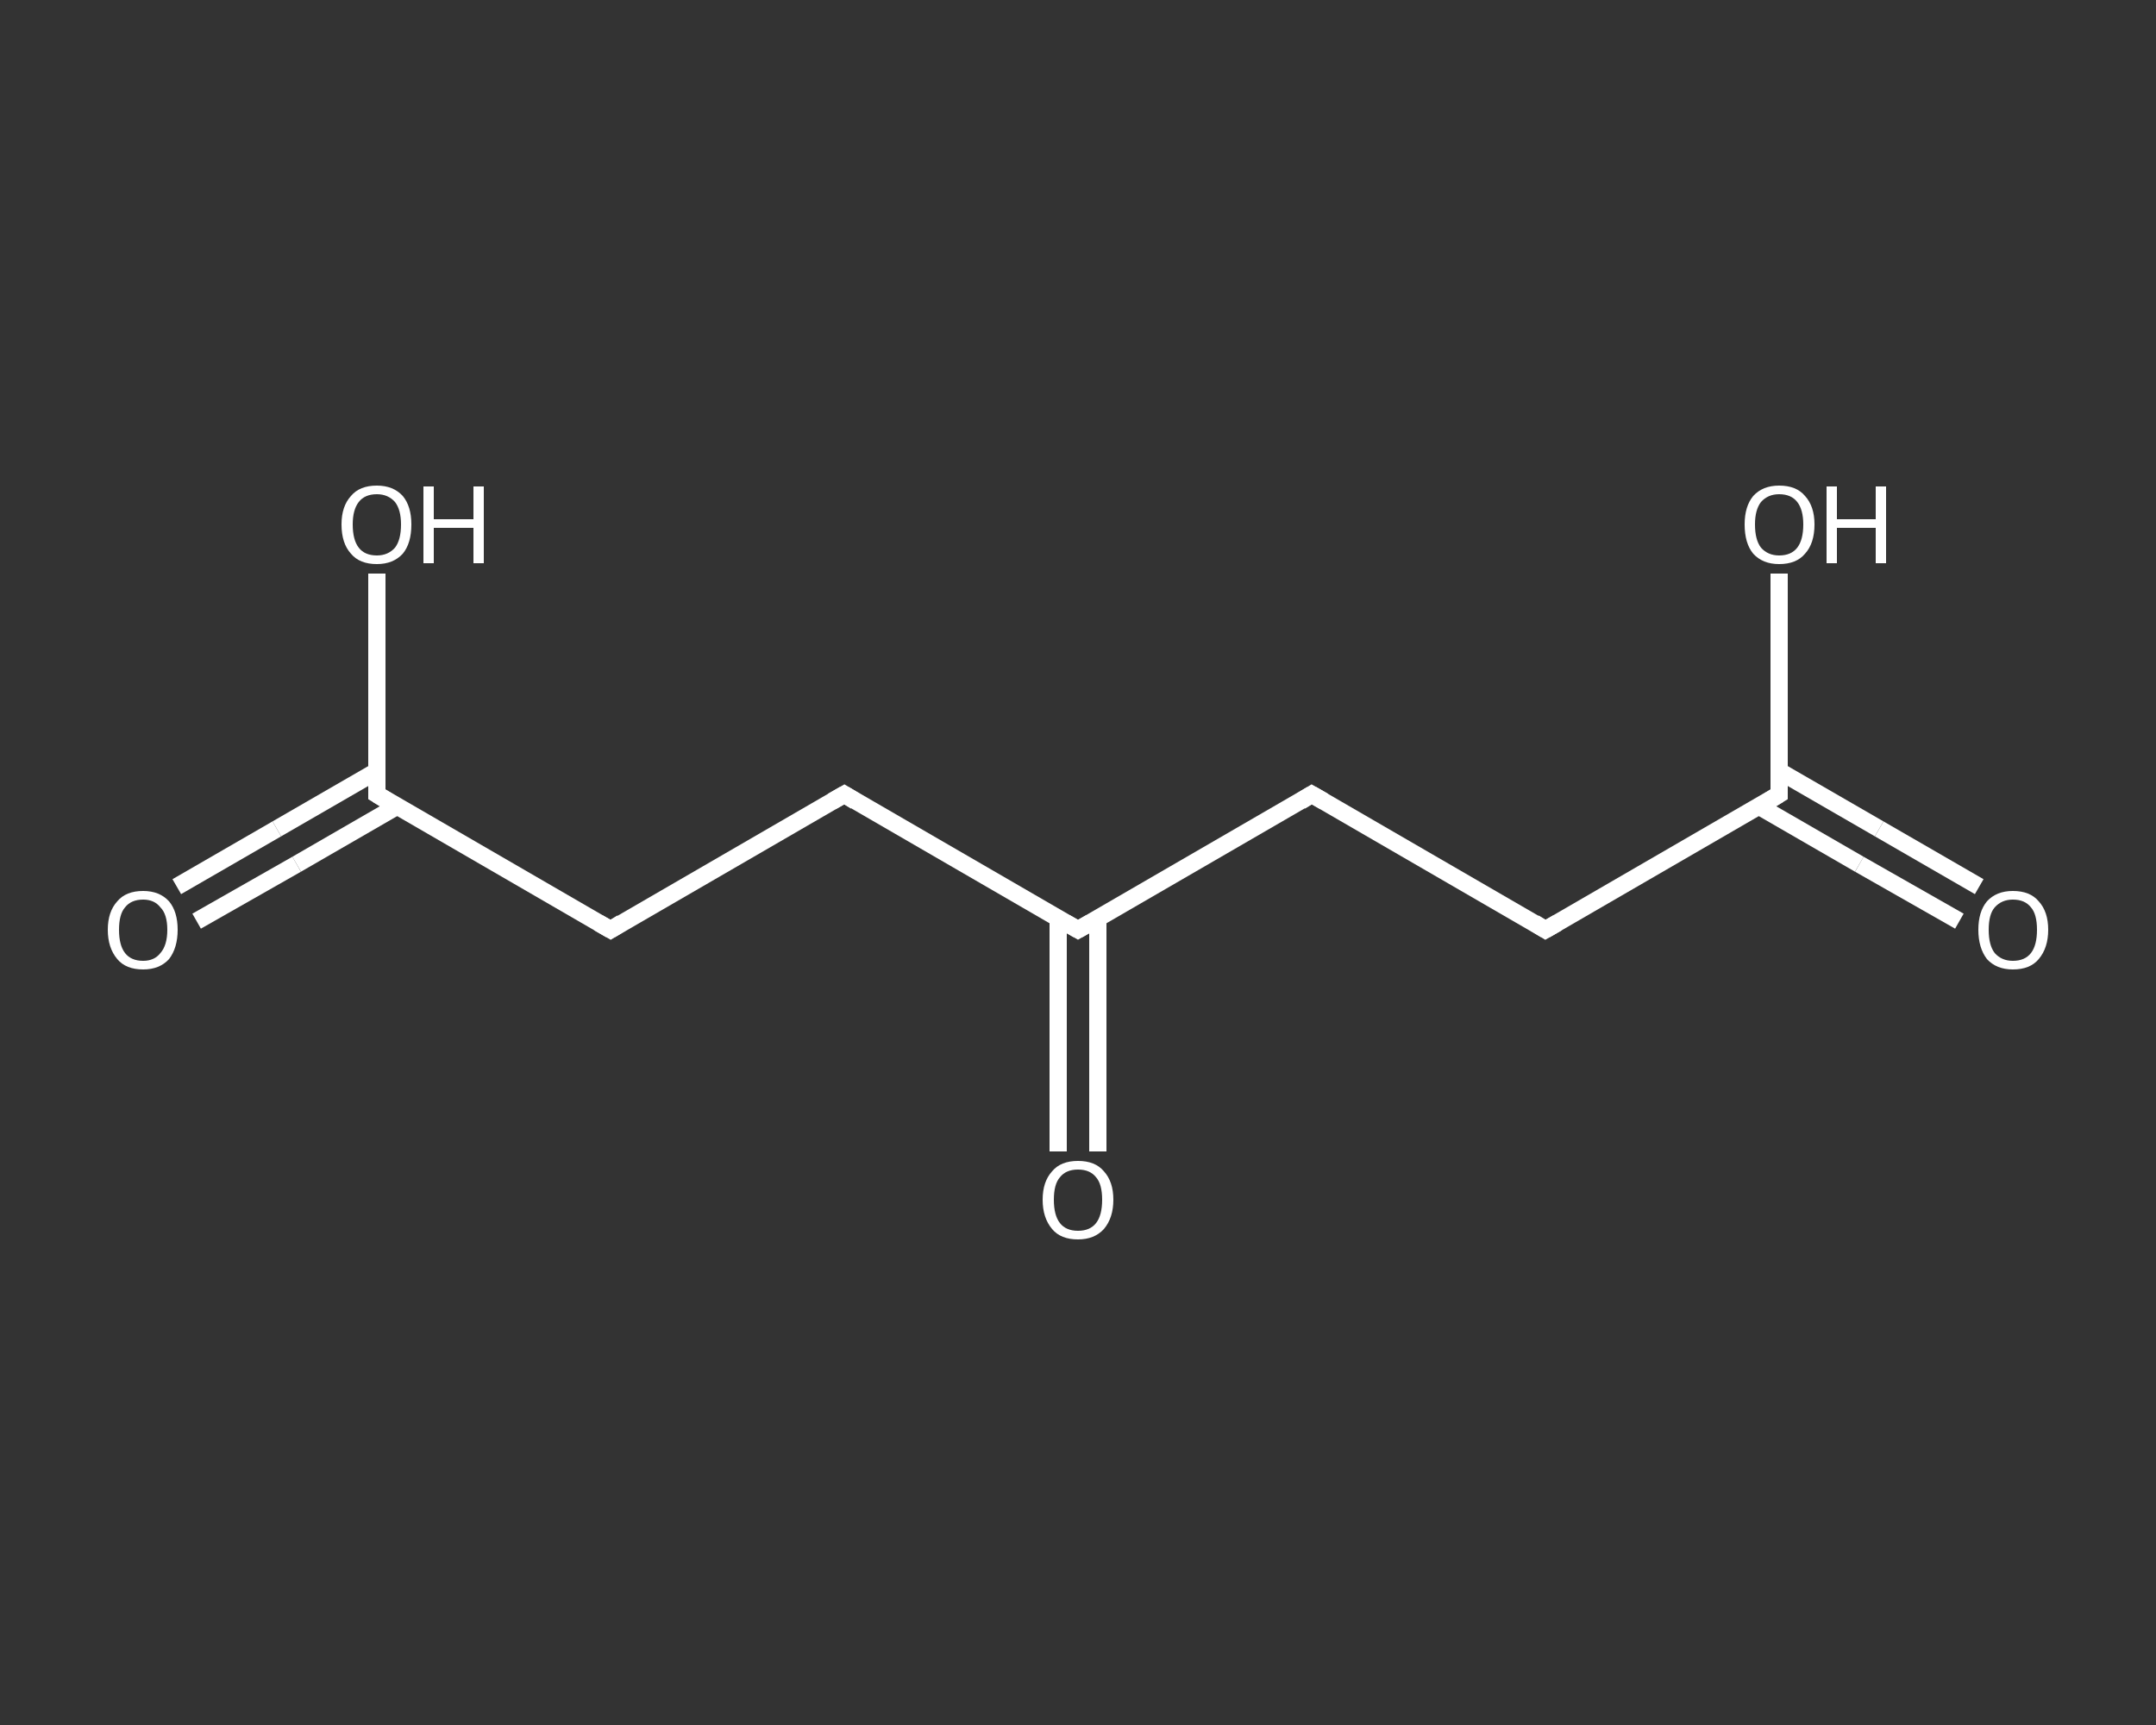 <?xml version='1.0' encoding='iso-8859-1'?>
<svg version='1.1' baseProfile='full'
              xmlns='http://www.w3.org/2000/svg'
                      xmlns:rdkit='http://www.rdkit.org/xml'
                      xmlns:xlink='http://www.w3.org/1999/xlink'
                  xml:space='preserve'
width='250px' height='200px' viewBox='0 0 250 200'>
<rect x="0" y="0" width="250" height="200" fill="#333333" stroke="none"/>
<!-- END OF HEADER -->
<rect style='opacity:1.0;fill:transparent;stroke:none' width='250.0' height='200.0' x='0.0' y='0.0'> </rect>
<path class='bond-0 atom-0 atom-1' d='M 20.5,102.8 L 32.1,96.1' style='fill:none;fill-rule:evenodd;stroke:#FFFFFF;stroke-width:2.0px;stroke-linecap:butt;stroke-linejoin:miter;stroke-opacity:1' />
<path class='bond-0 atom-0 atom-1' d='M 32.1,96.1 L 43.7,89.4' style='fill:none;fill-rule:evenodd;stroke:#FFFFFF;stroke-width:2.0px;stroke-linecap:butt;stroke-linejoin:miter;stroke-opacity:1' />
<path class='bond-0 atom-0 atom-1' d='M 22.8,106.8 L 34.4,100.2' style='fill:none;fill-rule:evenodd;stroke:#FFFFFF;stroke-width:2.0px;stroke-linecap:butt;stroke-linejoin:miter;stroke-opacity:1' />
<path class='bond-0 atom-0 atom-1' d='M 34.4,100.2 L 46.0,93.5' style='fill:none;fill-rule:evenodd;stroke:#FFFFFF;stroke-width:2.0px;stroke-linecap:butt;stroke-linejoin:miter;stroke-opacity:1' />
<path class='bond-1 atom-1 atom-2' d='M 43.7,92.1 L 43.7,79.3' style='fill:none;fill-rule:evenodd;stroke:#FFFFFF;stroke-width:2.0px;stroke-linecap:butt;stroke-linejoin:miter;stroke-opacity:1' />
<path class='bond-1 atom-1 atom-2' d='M 43.7,79.3 L 43.7,66.5' style='fill:none;fill-rule:evenodd;stroke:#FFFFFF;stroke-width:2.0px;stroke-linecap:butt;stroke-linejoin:miter;stroke-opacity:1' />
<path class='bond-2 atom-1 atom-3' d='M 43.7,92.1 L 70.8,107.8' style='fill:none;fill-rule:evenodd;stroke:#FFFFFF;stroke-width:2.0px;stroke-linecap:butt;stroke-linejoin:miter;stroke-opacity:1' />
<path class='bond-3 atom-3 atom-4' d='M 70.8,107.8 L 97.9,92.1' style='fill:none;fill-rule:evenodd;stroke:#FFFFFF;stroke-width:2.0px;stroke-linecap:butt;stroke-linejoin:miter;stroke-opacity:1' />
<path class='bond-4 atom-4 atom-5' d='M 97.9,92.1 L 125.0,107.8' style='fill:none;fill-rule:evenodd;stroke:#FFFFFF;stroke-width:2.0px;stroke-linecap:butt;stroke-linejoin:miter;stroke-opacity:1' />
<path class='bond-5 atom-5 atom-6' d='M 122.7,106.4 L 122.7,120.0' style='fill:none;fill-rule:evenodd;stroke:#FFFFFF;stroke-width:2.0px;stroke-linecap:butt;stroke-linejoin:miter;stroke-opacity:1' />
<path class='bond-5 atom-5 atom-6' d='M 122.7,120.0 L 122.7,133.5' style='fill:none;fill-rule:evenodd;stroke:#FFFFFF;stroke-width:2.0px;stroke-linecap:butt;stroke-linejoin:miter;stroke-opacity:1' />
<path class='bond-5 atom-5 atom-6' d='M 127.3,106.4 L 127.3,120.0' style='fill:none;fill-rule:evenodd;stroke:#FFFFFF;stroke-width:2.0px;stroke-linecap:butt;stroke-linejoin:miter;stroke-opacity:1' />
<path class='bond-5 atom-5 atom-6' d='M 127.3,120.0 L 127.3,133.5' style='fill:none;fill-rule:evenodd;stroke:#FFFFFF;stroke-width:2.0px;stroke-linecap:butt;stroke-linejoin:miter;stroke-opacity:1' />
<path class='bond-6 atom-5 atom-7' d='M 125.0,107.8 L 152.1,92.1' style='fill:none;fill-rule:evenodd;stroke:#FFFFFF;stroke-width:2.0px;stroke-linecap:butt;stroke-linejoin:miter;stroke-opacity:1' />
<path class='bond-7 atom-7 atom-8' d='M 152.1,92.1 L 179.2,107.8' style='fill:none;fill-rule:evenodd;stroke:#FFFFFF;stroke-width:2.0px;stroke-linecap:butt;stroke-linejoin:miter;stroke-opacity:1' />
<path class='bond-8 atom-8 atom-9' d='M 179.2,107.8 L 206.3,92.1' style='fill:none;fill-rule:evenodd;stroke:#FFFFFF;stroke-width:2.0px;stroke-linecap:butt;stroke-linejoin:miter;stroke-opacity:1' />
<path class='bond-9 atom-9 atom-10' d='M 204.0,93.5 L 215.6,100.2' style='fill:none;fill-rule:evenodd;stroke:#FFFFFF;stroke-width:2.0px;stroke-linecap:butt;stroke-linejoin:miter;stroke-opacity:1' />
<path class='bond-9 atom-9 atom-10' d='M 215.6,100.2 L 227.2,106.8' style='fill:none;fill-rule:evenodd;stroke:#FFFFFF;stroke-width:2.0px;stroke-linecap:butt;stroke-linejoin:miter;stroke-opacity:1' />
<path class='bond-9 atom-9 atom-10' d='M 206.3,89.4 L 217.9,96.1' style='fill:none;fill-rule:evenodd;stroke:#FFFFFF;stroke-width:2.0px;stroke-linecap:butt;stroke-linejoin:miter;stroke-opacity:1' />
<path class='bond-9 atom-9 atom-10' d='M 217.9,96.1 L 229.5,102.8' style='fill:none;fill-rule:evenodd;stroke:#FFFFFF;stroke-width:2.0px;stroke-linecap:butt;stroke-linejoin:miter;stroke-opacity:1' />
<path class='bond-10 atom-9 atom-11' d='M 206.3,92.1 L 206.3,79.3' style='fill:none;fill-rule:evenodd;stroke:#FFFFFF;stroke-width:2.0px;stroke-linecap:butt;stroke-linejoin:miter;stroke-opacity:1' />
<path class='bond-10 atom-9 atom-11' d='M 206.3,79.3 L 206.3,66.5' style='fill:none;fill-rule:evenodd;stroke:#FFFFFF;stroke-width:2.0px;stroke-linecap:butt;stroke-linejoin:miter;stroke-opacity:1' />
<path d='M 43.7,91.5 L 43.7,92.1 L 45.0,92.9' style='fill:none;stroke:#FFFFFF;stroke-width:2.0px;stroke-linecap:butt;stroke-linejoin:miter;stroke-opacity:1;' />
<path d='M 69.4,107.0 L 70.8,107.8 L 72.1,107.0' style='fill:none;stroke:#FFFFFF;stroke-width:2.0px;stroke-linecap:butt;stroke-linejoin:miter;stroke-opacity:1;' />
<path d='M 96.5,92.9 L 97.9,92.1 L 99.2,92.9' style='fill:none;stroke:#FFFFFF;stroke-width:2.0px;stroke-linecap:butt;stroke-linejoin:miter;stroke-opacity:1;' />
<path d='M 123.6,107.0 L 125.0,107.8 L 126.4,107.0' style='fill:none;stroke:#FFFFFF;stroke-width:2.0px;stroke-linecap:butt;stroke-linejoin:miter;stroke-opacity:1;' />
<path d='M 150.8,92.9 L 152.1,92.1 L 153.5,92.9' style='fill:none;stroke:#FFFFFF;stroke-width:2.0px;stroke-linecap:butt;stroke-linejoin:miter;stroke-opacity:1;' />
<path d='M 177.9,107.0 L 179.2,107.8 L 180.6,107.0' style='fill:none;stroke:#FFFFFF;stroke-width:2.0px;stroke-linecap:butt;stroke-linejoin:miter;stroke-opacity:1;' />
<path d='M 205.0,92.9 L 206.3,92.1 L 206.3,91.5' style='fill:none;stroke:#FFFFFF;stroke-width:2.0px;stroke-linecap:butt;stroke-linejoin:miter;stroke-opacity:1;' />
<path class='atom-0' d='M 12.5 107.8
Q 12.5 105.7, 13.6 104.5
Q 14.6 103.3, 16.6 103.3
Q 18.5 103.3, 19.6 104.5
Q 20.6 105.7, 20.6 107.8
Q 20.6 109.9, 19.6 111.2
Q 18.5 112.4, 16.6 112.4
Q 14.6 112.4, 13.6 111.2
Q 12.5 109.9, 12.5 107.8
M 16.6 111.4
Q 17.9 111.4, 18.6 110.5
Q 19.4 109.6, 19.4 107.8
Q 19.4 106.0, 18.6 105.2
Q 17.9 104.3, 16.6 104.3
Q 15.2 104.3, 14.5 105.2
Q 13.8 106.0, 13.8 107.8
Q 13.8 109.6, 14.5 110.5
Q 15.2 111.4, 16.6 111.4
' fill='#FFFFFF'/>
<path class='atom-2' d='M 39.6 60.8
Q 39.6 58.7, 40.7 57.5
Q 41.7 56.3, 43.7 56.3
Q 45.6 56.3, 46.7 57.5
Q 47.7 58.7, 47.7 60.8
Q 47.7 63.0, 46.7 64.2
Q 45.6 65.4, 43.7 65.4
Q 41.7 65.4, 40.7 64.2
Q 39.6 63.0, 39.6 60.8
M 43.7 64.4
Q 45.0 64.4, 45.8 63.5
Q 46.5 62.6, 46.5 60.8
Q 46.5 59.1, 45.8 58.2
Q 45.0 57.3, 43.7 57.3
Q 42.3 57.3, 41.6 58.2
Q 40.9 59.1, 40.9 60.8
Q 40.9 62.6, 41.6 63.5
Q 42.3 64.4, 43.7 64.4
' fill='#FFFFFF'/>
<path class='atom-2' d='M 49.1 56.4
L 50.3 56.4
L 50.3 60.2
L 54.9 60.2
L 54.9 56.4
L 56.1 56.4
L 56.1 65.3
L 54.9 65.3
L 54.9 61.2
L 50.3 61.2
L 50.3 65.3
L 49.1 65.3
L 49.1 56.4
' fill='#FFFFFF'/>
<path class='atom-6' d='M 120.9 139.1
Q 120.9 137.0, 122.0 135.8
Q 123.0 134.6, 125.0 134.6
Q 127.0 134.6, 128.0 135.8
Q 129.1 137.0, 129.1 139.1
Q 129.1 141.2, 128.0 142.5
Q 126.9 143.7, 125.0 143.7
Q 123.0 143.7, 122.0 142.5
Q 120.9 141.2, 120.9 139.1
M 125.0 142.7
Q 126.4 142.7, 127.1 141.8
Q 127.8 140.9, 127.8 139.1
Q 127.8 137.3, 127.1 136.5
Q 126.4 135.6, 125.0 135.6
Q 123.6 135.6, 122.9 136.5
Q 122.2 137.3, 122.2 139.1
Q 122.2 140.9, 122.9 141.8
Q 123.6 142.7, 125.0 142.7
' fill='#FFFFFF'/>
<path class='atom-10' d='M 229.4 107.8
Q 229.4 105.7, 230.4 104.5
Q 231.5 103.3, 233.4 103.3
Q 235.4 103.3, 236.4 104.5
Q 237.5 105.7, 237.5 107.8
Q 237.5 109.9, 236.4 111.2
Q 235.4 112.4, 233.4 112.4
Q 231.5 112.4, 230.4 111.2
Q 229.4 109.9, 229.4 107.8
M 233.4 111.4
Q 234.8 111.4, 235.5 110.5
Q 236.2 109.6, 236.2 107.8
Q 236.2 106.0, 235.5 105.2
Q 234.8 104.3, 233.4 104.3
Q 232.1 104.3, 231.3 105.2
Q 230.6 106.0, 230.6 107.8
Q 230.6 109.6, 231.3 110.5
Q 232.1 111.4, 233.4 111.4
' fill='#FFFFFF'/>
<path class='atom-11' d='M 202.3 60.8
Q 202.3 58.7, 203.3 57.5
Q 204.4 56.3, 206.3 56.3
Q 208.3 56.3, 209.3 57.5
Q 210.4 58.7, 210.4 60.8
Q 210.4 63.0, 209.3 64.2
Q 208.3 65.4, 206.3 65.4
Q 204.4 65.4, 203.3 64.2
Q 202.3 63.0, 202.3 60.8
M 206.3 64.4
Q 207.7 64.4, 208.4 63.5
Q 209.1 62.6, 209.1 60.8
Q 209.1 59.1, 208.4 58.2
Q 207.7 57.3, 206.3 57.3
Q 205.0 57.3, 204.2 58.2
Q 203.5 59.1, 203.5 60.8
Q 203.5 62.6, 204.2 63.5
Q 205.0 64.4, 206.3 64.4
' fill='#FFFFFF'/>
<path class='atom-11' d='M 211.8 56.4
L 213.0 56.4
L 213.0 60.2
L 217.5 60.2
L 217.5 56.4
L 218.7 56.4
L 218.7 65.3
L 217.5 65.3
L 217.5 61.2
L 213.0 61.2
L 213.0 65.3
L 211.8 65.3
L 211.8 56.4
' fill='#FFFFFF'/>
</svg>
